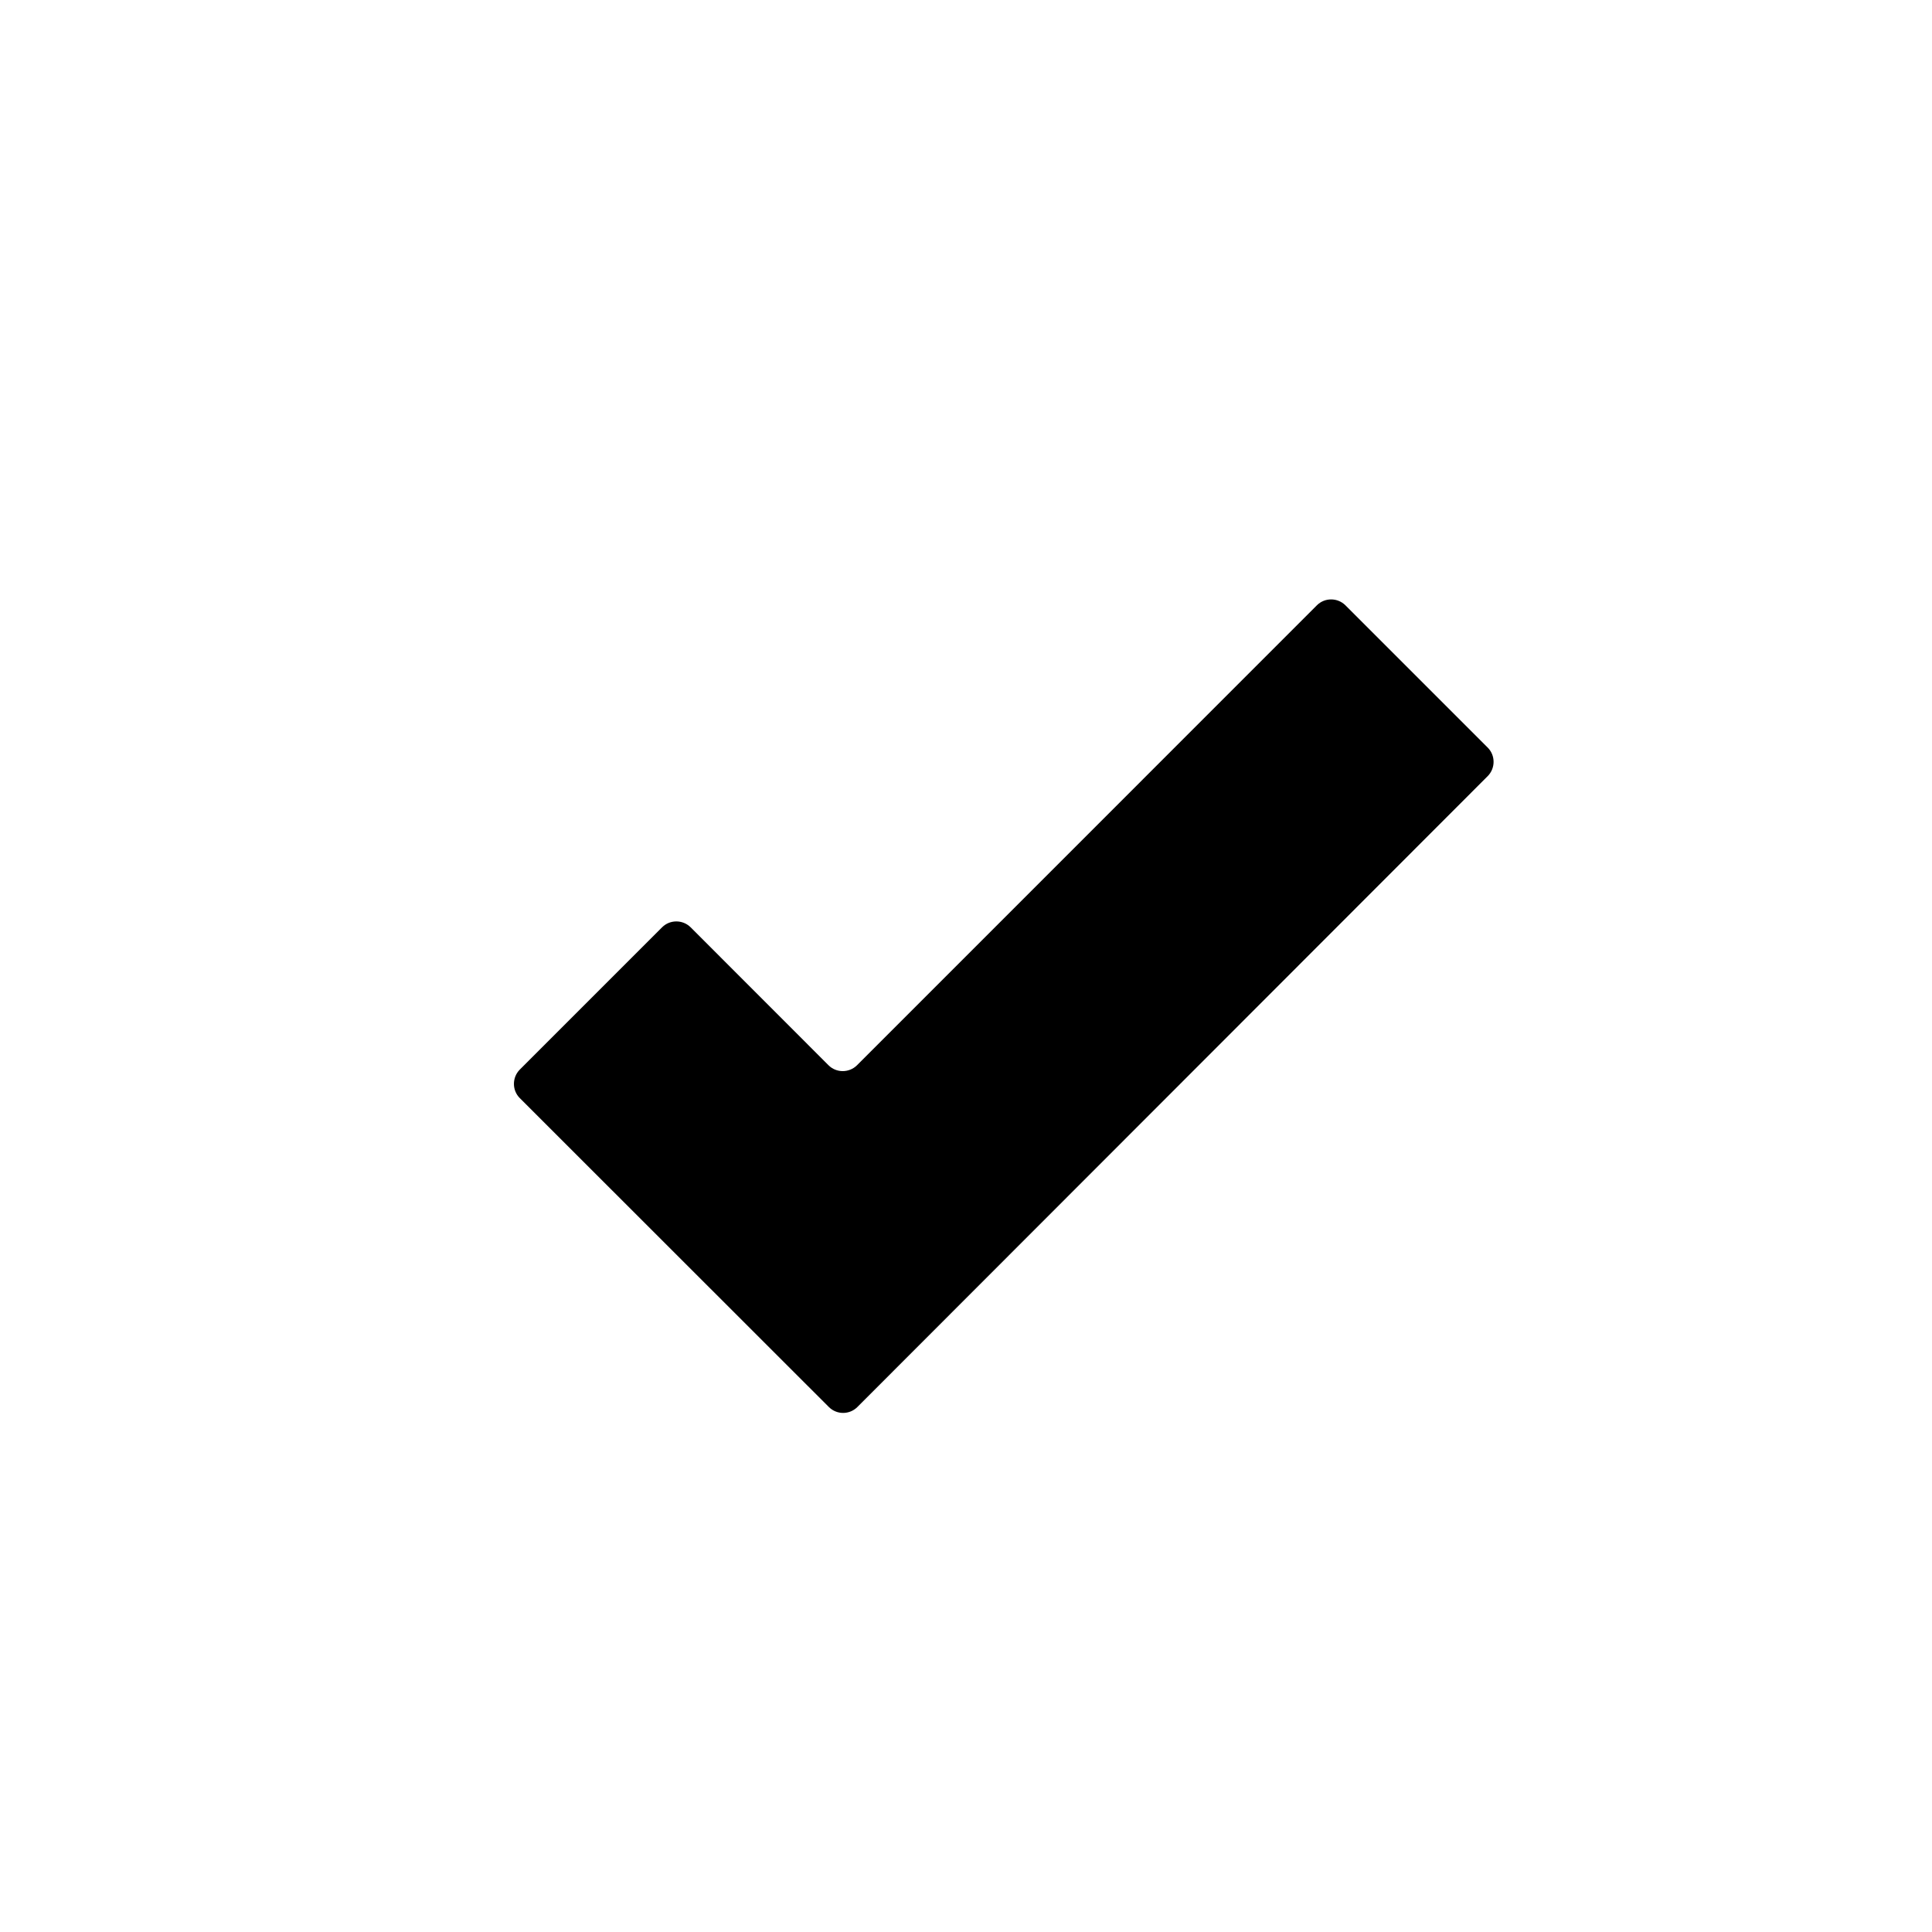 <?xml version="1.0" encoding="utf-8"?>
<!-- Generator: Adobe Illustrator 19.1.0, SVG Export Plug-In . SVG Version: 6.00 Build 0)  -->
<svg version="1.1" id="Layer_1" xmlns="http://www.w3.org/2000/svg" xmlns:xlink="http://www.w3.org/1999/xlink" x="0px" y="0px"
	 viewBox="0 0 24 24" style="enable-background:new 0 0 24 24;" xml:space="preserve">
<g id="ok_1_">
	<path id="path_14_" d="M6.457,13.641c-0.097-0.097-0.097-0.256,0-0.354l1.768-1.768c0.097-0.097,0.256-0.097,0.354,0l1.713,1.714
		c0.097,0.097,0.256,0.097,0.354,0l5.713-5.714c0.097-0.097,0.256-0.097,0.354,0l1.768,1.768c0.097,0.097,0.097,0.256,0,0.354
		l-7.831,7.838c-0.097,0.097-0.256,0.097-0.353,0L6.457,13.641z"/>
</g>
</svg>

